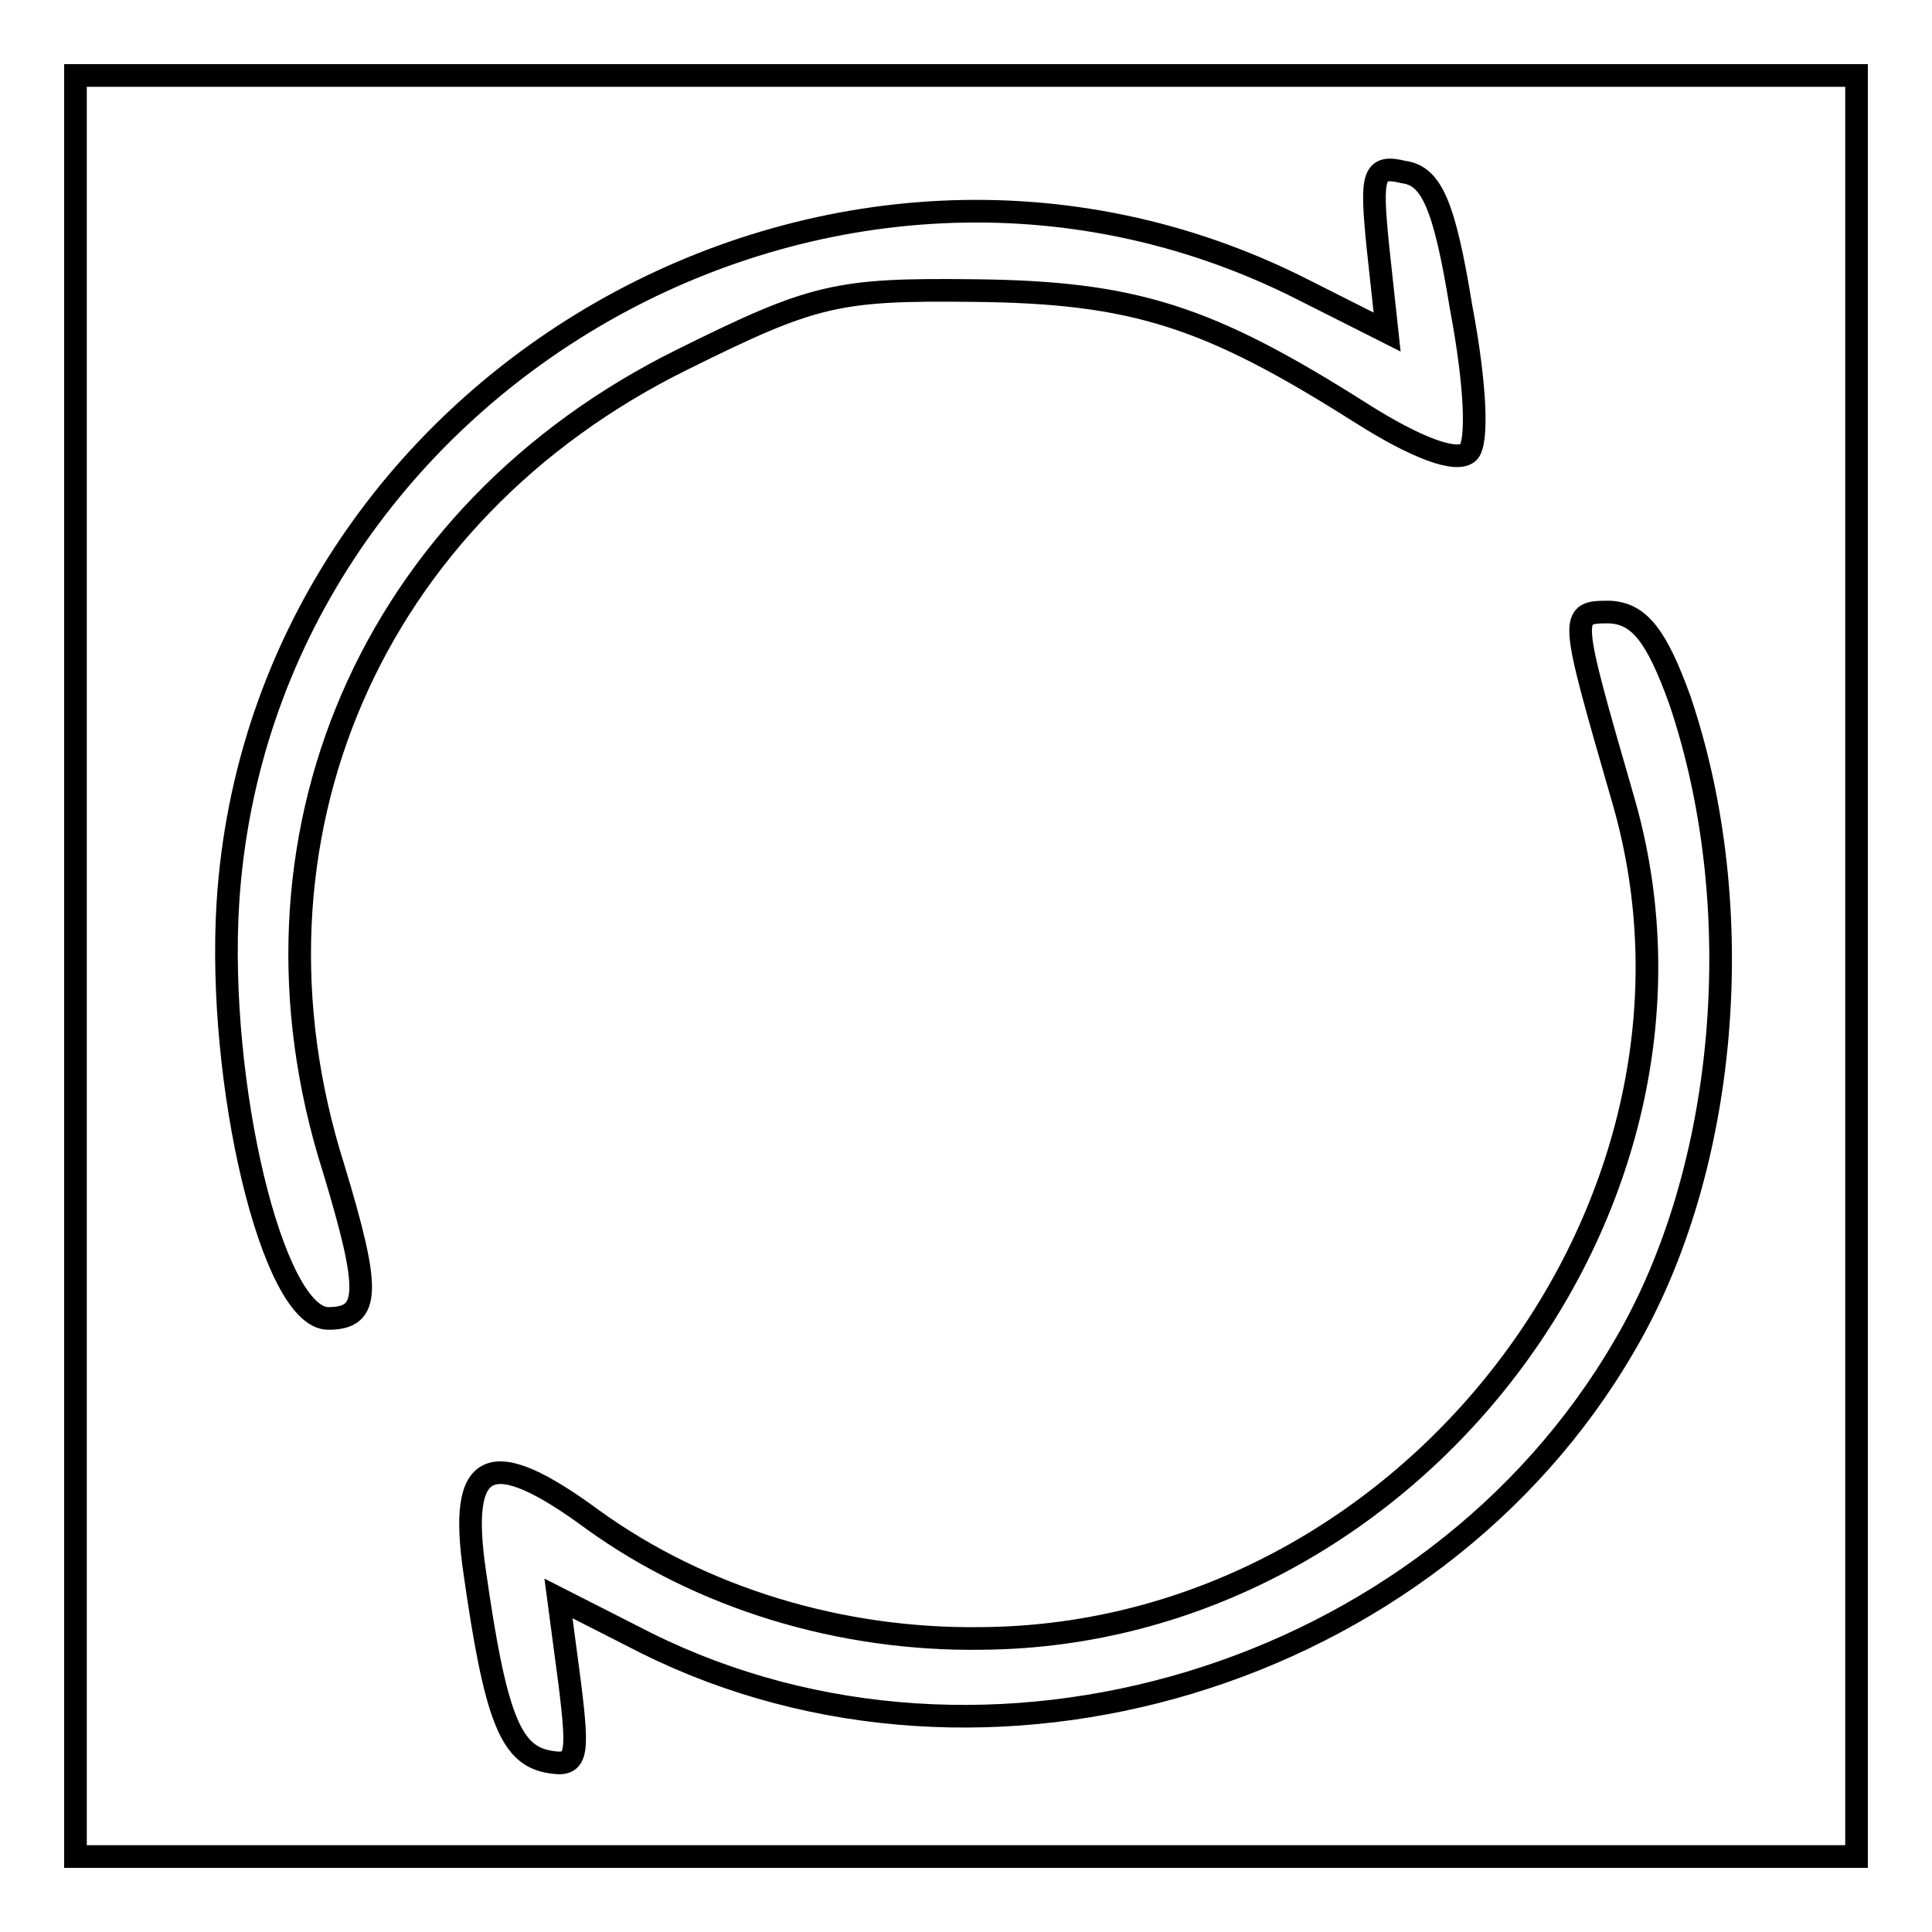 <?xml version="1.0" encoding="utf-8"?>
<!-- Svg Vector Icons : http://www.onlinewebfonts.com/icon -->
<!DOCTYPE svg PUBLIC "-//W3C//DTD SVG 1.1//EN" "http://www.w3.org/Graphics/SVG/1.1/DTD/svg11.dtd">
<svg version="1.1" xmlns="http://www.w3.org/2000/svg" xmlns:xlink="http://www.w3.org/1999/xlink" x="0px" y="0px" viewBox="0 0 256 256" enable-background="new 0 0 256 256" xml:space="preserve">
<g><g><path stroke-width="3" fill-opacity="0" stroke="#000000"  d="M10,128v118h236V10H10V128L10,128z M193.6,40.7c2,10.6,2.2,17.9,1,19.2c-1.5,1.5-6.9-0.5-14.3-5.2c-20.2-12.8-30-16-51.4-16.2c-17.9-0.2-21.1,0.5-38.4,9.1C49.1,68,30.4,111.3,44.2,154.8c4.9,16.2,4.9,19.9-0.7,19.9c-7.4,0-14.8-31.2-13.3-55.1C34.6,50.6,110.5,7,172.5,38.3l11.3,5.7l-1.2-11.1c-1-9.8-0.7-11.1,3.4-10.1C189.7,23.3,191.4,27.2,193.6,40.7L193.6,40.7z M222.6,92.8c9.3,27.5,6.4,62.2-7.4,85.6c-25.6,44-84.6,61.7-129.6,39.3l-11.6-5.9l1.5,11.3c1.2,9.8,1,11.1-3,10.3c-4.9-1-6.9-6.1-9.6-25.1c-2.2-15,2-17,15.7-6.9c14.3,10.3,32.7,16,51.6,15.7c56.8-0.5,100.5-58,84.8-111.4c-7.1-24.6-7.1-24.6-1.7-24.6C217.2,81.3,219.5,84.2,222.6,92.8L222.6,92.8z"/></g></g>
</svg>